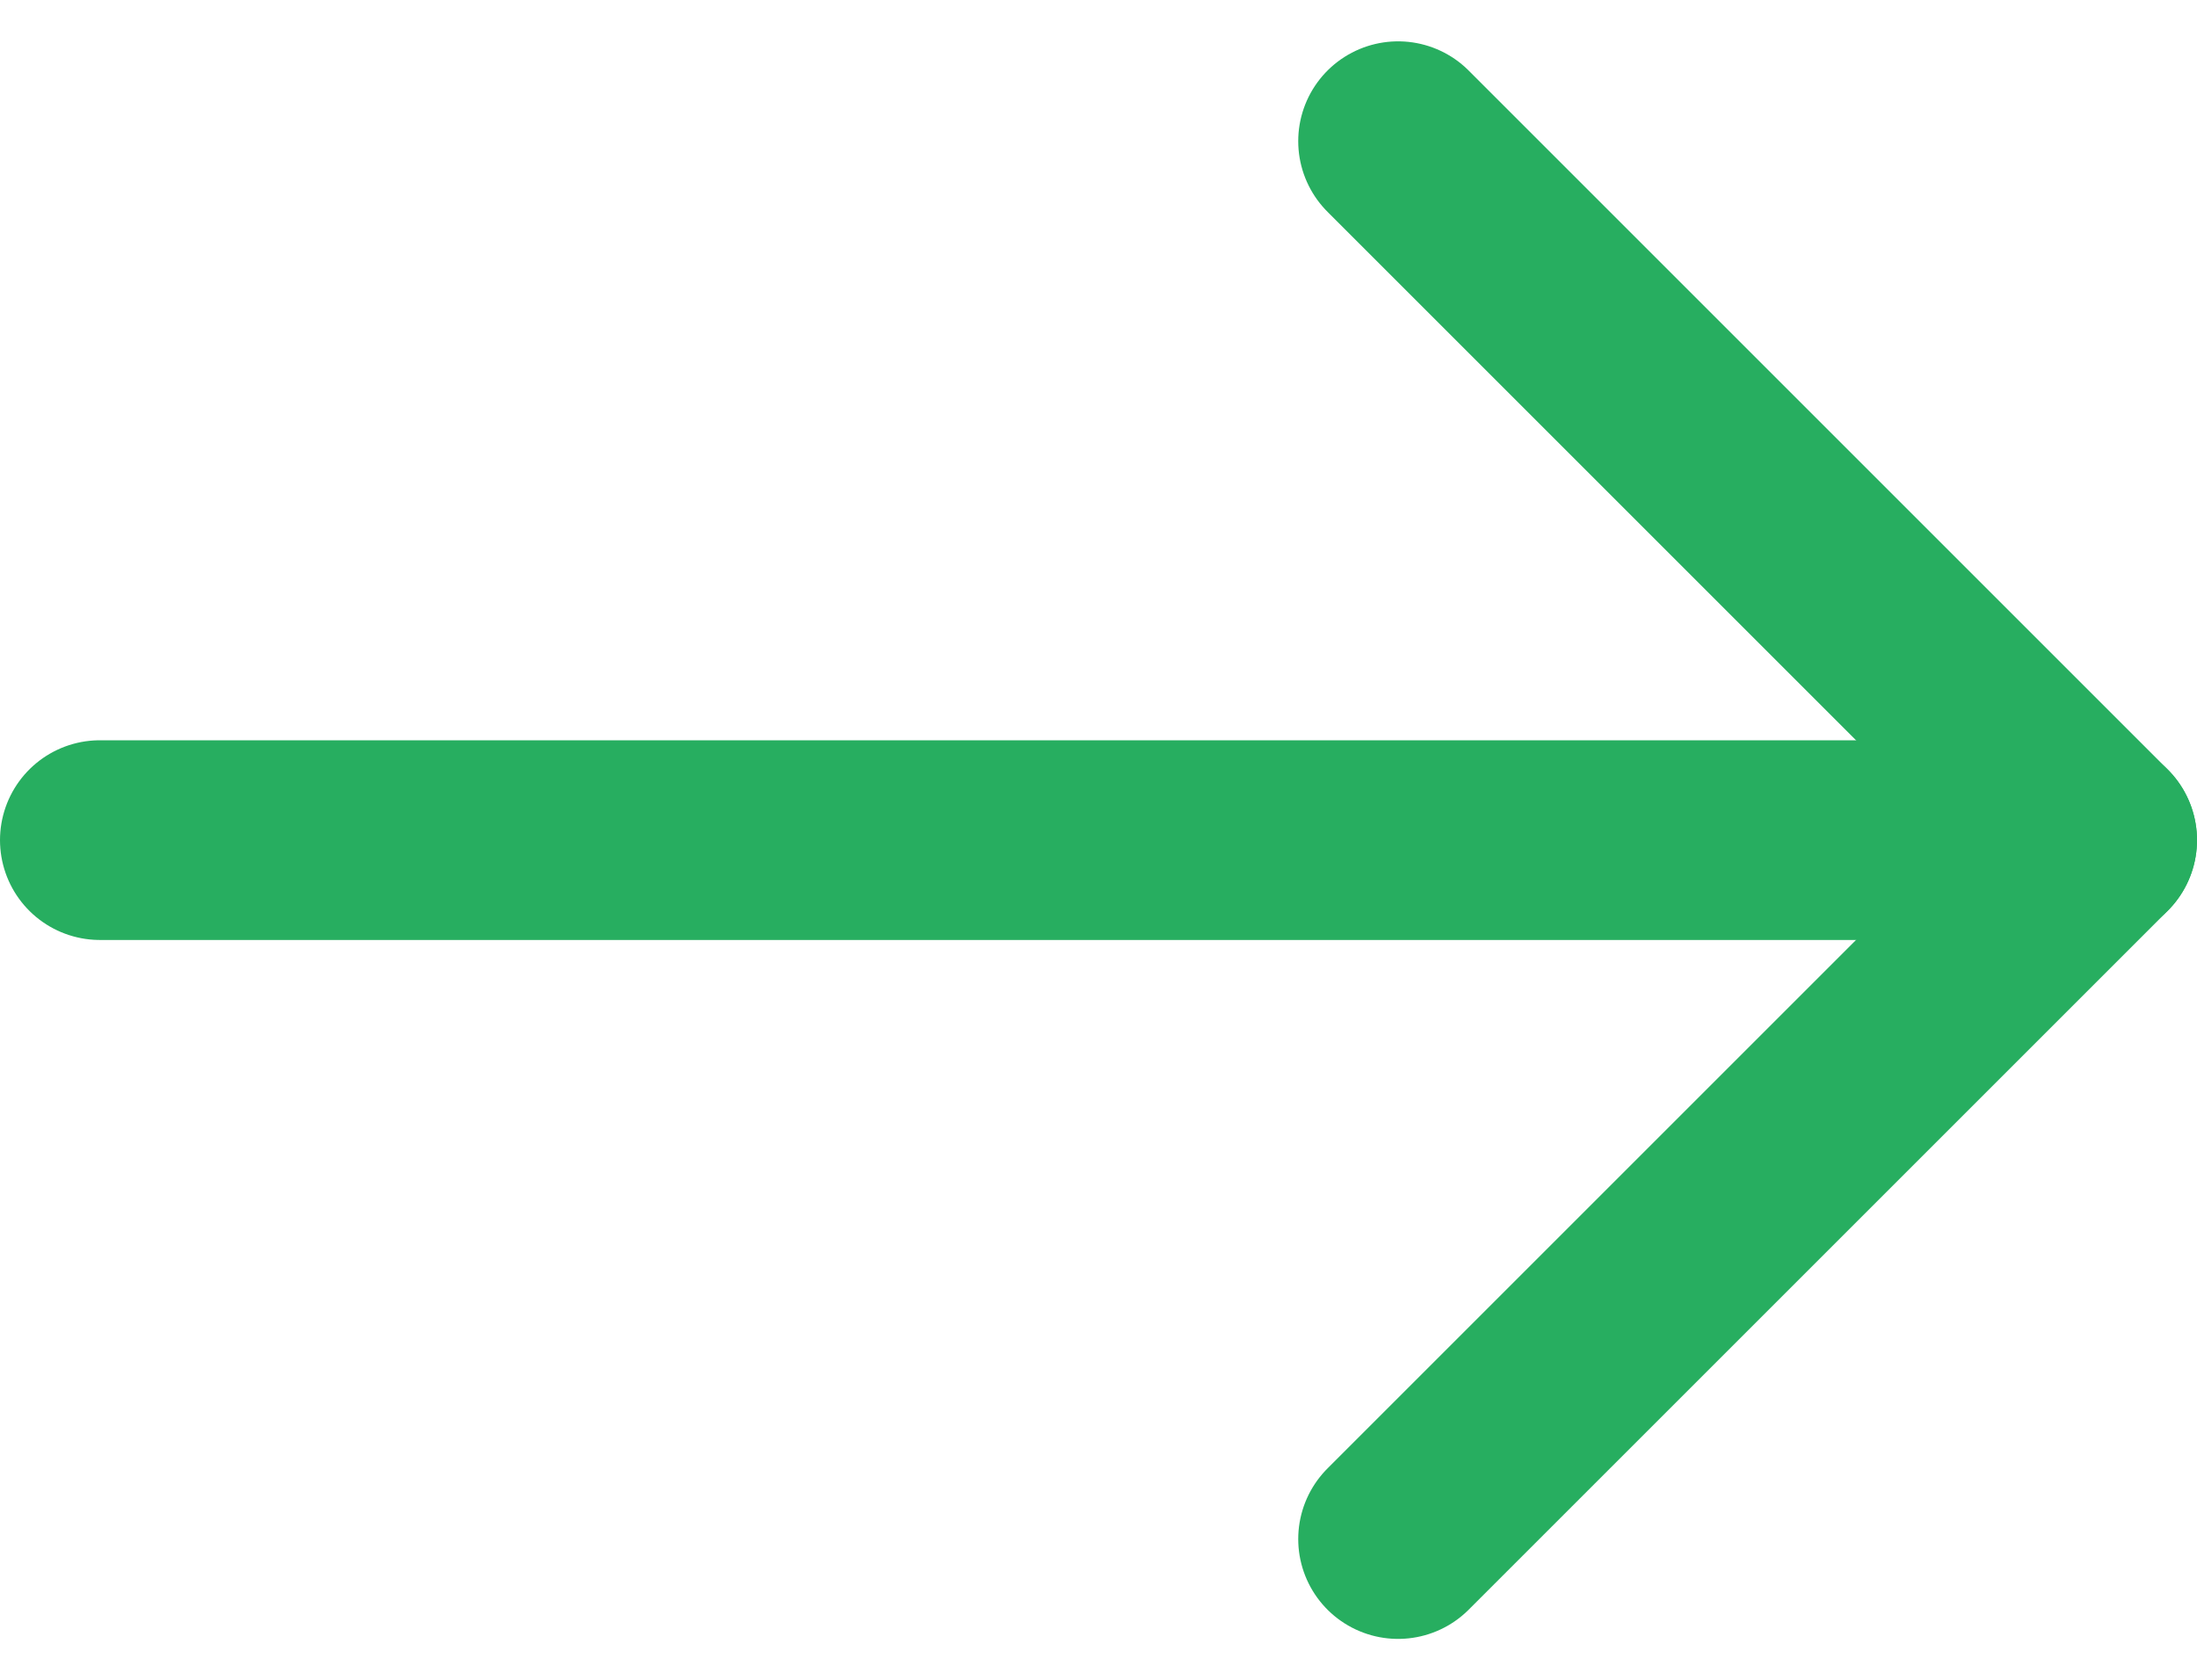 <svg xmlns="http://www.w3.org/2000/svg" width="22" height="16.829" viewBox="0 0 22 16.829">
  <g id="Group_289" data-name="Group 289" transform="translate(-1317 -1397.586)">
    <path id="Path_353" data-name="Path 353" d="M1331,1399l7,7-7,7" fill="none" stroke="#27ae60" stroke-linecap="round" stroke-linejoin="round" stroke-width="2"/>
    <path id="Path_352" data-name="Path 352" d="M1318,1406h20" fill="none" stroke="#27ae60" stroke-linecap="round" stroke-linejoin="round" stroke-width="2"/>
  </g>
</svg>

